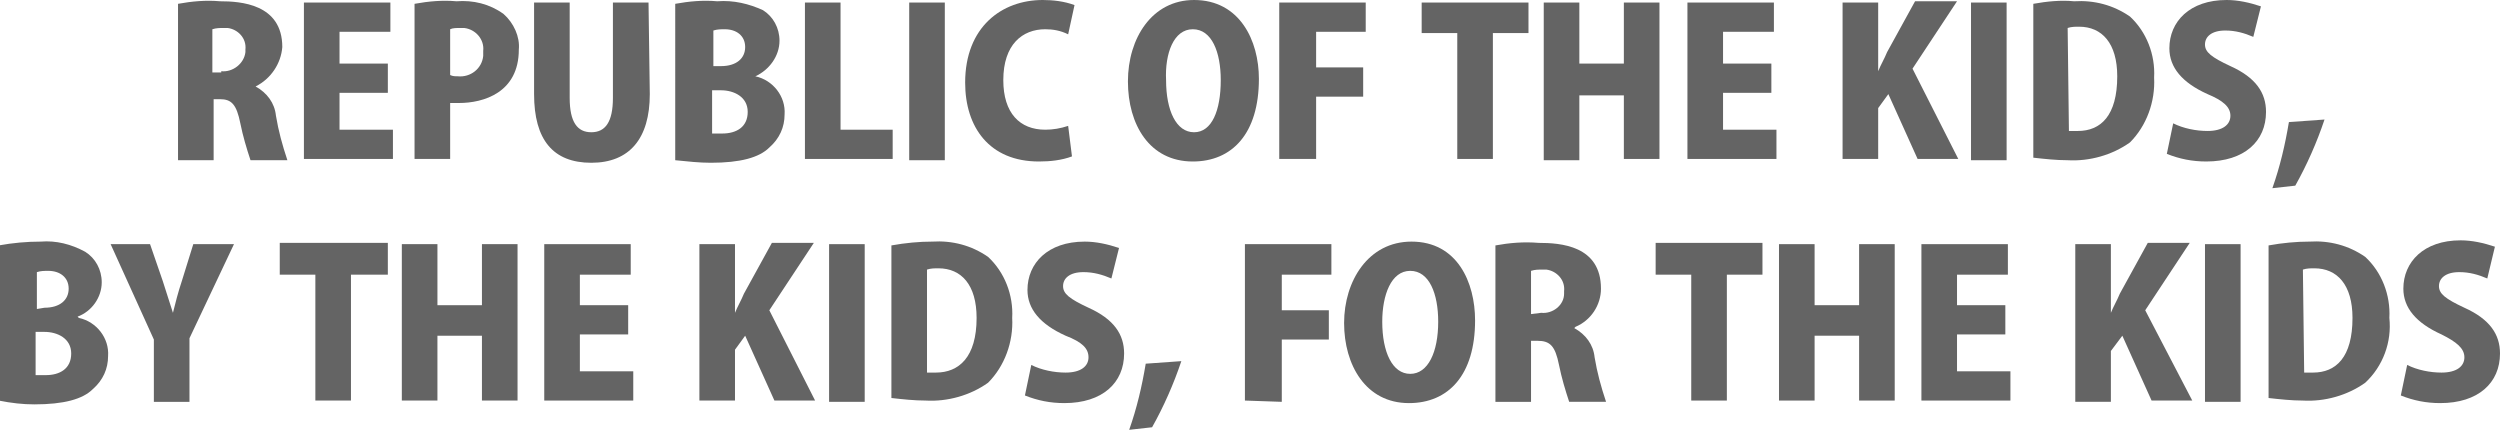 <?xml version="1.0" encoding="utf-8"?>
<!-- Generator: Adobe Illustrator 21.1.0, SVG Export Plug-In . SVG Version: 6.00 Build 0)  -->
<svg version="1.1" id="レイヤー_1" xmlns="http://www.w3.org/2000/svg" xmlns:xlink="http://www.w3.org/1999/xlink" x="0px"
	 y="0px" viewBox="0 0 196.6 33.8" style="enable-background:new 0 0 196.6 33.8;" xml:space="preserve">
<style type="text/css">
	.st0{fill:#646464;}
</style>
<title>THE KIDS</title>
<g id="ds">
	<path class="st0" d="M20.1,6.8c0.9,0.5,1.5,1.3,1.6,2.3c0.2,1.2,0.5,2.3,0.9,3.5h-2.9c-0.3-0.9-0.6-1.9-0.8-2.9
		c-0.3-1.5-0.7-1.9-1.6-1.9h-0.5v4.8h-2.8V0.3c1.1-0.2,2.2-0.3,3.3-0.2c1.6,0,4.9,0.2,4.9,3.6C22.1,5,21.3,6.2,20.1,6.8L20.1,6.8z
		 M17.4,5.6c0.9,0.1,1.8-0.6,1.9-1.5c0-0.1,0-0.2,0-0.2c0.1-0.9-0.6-1.6-1.4-1.7c-0.1,0-0.2,0-0.3,0c-0.3,0-0.6,0-0.9,0.1v3.4H17.4z
		"/>
	<path class="st0" d="M30.9,12.5h-7V0.2h6.8v2.3h-4V5h3.8v2.3h-3.8v2.9h4.2V12.5z"/>
	<path class="st0" d="M32.6,0.3c1.1-0.2,2.2-0.3,3.3-0.2c1.3-0.1,2.6,0.2,3.7,1c0.8,0.7,1.3,1.8,1.2,2.8c0,3.4-2.8,4.2-4.7,4.2
		c-0.3,0-0.5,0-0.7,0v4.4h-2.8L32.6,0.3z M35.4,5.9C35.6,6,35.8,6,36,6c1,0.1,1.9-0.6,2-1.6c0-0.1,0-0.3,0-0.4
		c0.1-0.9-0.6-1.7-1.5-1.8c-0.1,0-0.2,0-0.3,0c-0.3,0-0.6,0-0.8,0.1L35.4,5.9z"/>
	<path class="st0" d="M51.1,7.4c0,3.5-1.6,5.4-4.6,5.4s-4.5-1.8-4.5-5.4V0.2h2.8v7.5c0,1.9,0.6,2.7,1.7,2.7s1.7-0.8,1.7-2.7V0.2h2.8
		L51.1,7.4z"/>
	<path class="st0" d="M59.4,6c1.4,0.3,2.4,1.6,2.3,3c0,1-0.4,1.9-1.2,2.6c-0.8,0.8-2.3,1.2-4.6,1.2c-0.9,0-1.8-0.1-2.8-0.2V0.3
		c1.1-0.2,2.2-0.3,3.3-0.2C57.7,0,58.9,0.3,60,0.8c0.8,0.5,1.3,1.4,1.3,2.4C61.3,4.4,60.5,5.5,59.4,6L59.4,6z M56.7,5.2
		c1.2,0,1.9-0.6,1.9-1.5s-0.7-1.4-1.6-1.4c-0.3,0-0.6,0-0.9,0.1v2.8L56.7,5.2z M56,10.5c0.3,0,0.5,0,0.8,0c1.1,0,2-0.5,2-1.7
		s-1.1-1.7-2.1-1.7H56V10.5z"/>
	<path class="st0" d="M70.2,12.5h-6.9V0.2h2.8v10h4.1L70.2,12.5z"/>
	<path class="st0" d="M71.5,0.2h2.8v12.4h-2.8V0.2z"/>
	<path class="st0" d="M84.3,12.3c-0.8,0.3-1.7,0.4-2.6,0.4c-3.9,0-5.8-2.7-5.8-6.2C75.9,2.1,78.8,0,82,0c0.8,0,1.7,0.1,2.5,0.4
		l-0.5,2.3c-0.6-0.3-1.2-0.4-1.8-0.4c-1.8,0-3.3,1.2-3.3,4c0,2.6,1.3,3.9,3.3,3.9c0.6,0,1.2-0.1,1.8-0.3L84.3,12.3z"/>
	<path class="st0" d="M99,6.2c0,4.3-2.1,6.5-5.2,6.5c-3.4,0-5.1-2.9-5.1-6.3S90.6,0,93.9,0C97.5,0,99,3.2,99,6.2z M91.7,6.3
		c0,2.4,0.8,4.1,2.2,4.1S96,8.7,96,6.3c0-2.2-0.7-4-2.2-4S91.6,4.2,91.7,6.3L91.7,6.3z"/>
	<path class="st0" d="M100.6,12.5V0.2h6.8v2.3h-3.9v2.8h3.7v2.3h-3.7v4.9L100.6,12.5z"/>
	<path class="st0" d="M120.2,2.6h-2.8v9.9h-2.8V2.6h-2.8V0.2h8.4L120.2,2.6z"/>
	<path class="st0" d="M130.5,12.5h-2.8V7.5h-3.5v5.1h-2.8V0.2h2.8V5h3.5V0.2h2.8V12.5z"/>
	<path class="st0" d="M139.7,12.5h-7V0.2h6.8v2.3h-4V5h3.8v2.3h-3.8v2.9h4.2V12.5z"/>
	<path class="st0" d="M154,12.5h-3.2l-2.3-5.1l-0.8,1.1v4h-2.8V0.2h2.8v5.4l0,0c0.2-0.5,0.5-1,0.7-1.5l2.2-4h3.3l-3.5,5.3L154,12.5z
		"/>
	<path class="st0" d="M155,0.2h2.8v12.4H155V0.2z"/>
	<path class="st0" d="M159.9,0.3c1.1-0.2,2.2-0.3,3.2-0.2c1.6-0.1,3.1,0.3,4.4,1.2c1.3,1.2,2,3,1.9,4.8c0.1,1.9-0.6,3.8-1.9,5.1
		c-1.4,1-3.2,1.5-4.9,1.4c-0.9,0-1.8-0.1-2.7-0.2L159.9,0.3z M162.7,10.3c0.2,0,0.4,0,0.7,0c1.8,0,3.1-1.2,3.1-4.3
		c0-2.6-1.2-3.9-3-3.9c-0.3,0-0.6,0-0.9,0.1L162.7,10.3z"/>
	<path class="st0" d="M177.2,2.9c-0.7-0.3-1.4-0.5-2.2-0.5c-1.1,0-1.6,0.5-1.6,1.1s0.5,1,2,1.7c2,0.9,2.8,2.1,2.8,3.6
		c0,2.3-1.7,3.9-4.7,3.9c-1.1,0-2.1-0.2-3.1-0.6l0.5-2.4c0.8,0.4,1.8,0.6,2.7,0.6c1.2,0,1.8-0.5,1.8-1.2s-0.6-1.2-1.8-1.7
		c-2-0.9-3-2.1-3-3.6c0-2.1,1.6-3.8,4.5-3.8c0.9,0,1.8,0.2,2.7,0.5L177.2,2.9z"/>
	<path class="st0" d="M182.8,9.4c-0.6,1.8-1.4,3.6-2.3,5.2l-1.8,0.2c0.6-1.7,1-3.4,1.3-5.2L182.8,9.4z"/>
	<path class="st0" d="M6.2,25c1.4,0.3,2.4,1.6,2.3,3c0,1-0.4,1.9-1.2,2.6c-0.8,0.8-2.3,1.2-4.6,1.2c-0.9,0-1.8-0.1-2.8-0.3V19.3
		c1.1-0.2,2.2-0.3,3.3-0.3c1.2-0.1,2.4,0.2,3.5,0.8c0.8,0.5,1.3,1.4,1.3,2.4c0,1.2-0.8,2.3-1.9,2.7L6.2,25z M3.5,24.2
		c1.2,0,1.9-0.6,1.9-1.5s-0.7-1.4-1.6-1.4c-0.3,0-0.6,0-0.9,0.1v2.9L3.5,24.2z M2.8,29.5c0.3,0,0.5,0,0.8,0c1.1,0,2-0.5,2-1.7
		s-1.1-1.7-2.1-1.7H2.8V29.5z"/>
	<path class="st0" d="M18.4,19.2l-3.5,7.4v5h-2.8v-4.9l-3.4-7.5h3.1l1,2.9c0.3,0.9,0.5,1.6,0.8,2.5l0,0c0.2-0.8,0.4-1.6,0.7-2.5
		l0.9-2.9H18.4z"/>
	<path class="st0" d="M30.4,21.6h-2.8v9.9h-2.8v-9.9h-2.8v-2.5h8.5V21.6z"/>
	<path class="st0" d="M40.7,31.5h-2.8v-5.1h-3.5v5.1h-2.8V19.2h2.8V24h3.5v-4.8h2.8L40.7,31.5z"/>
	<path class="st0" d="M49.8,31.5h-7V19.2h6.8v2.4h-4V24h3.8v2.3h-3.8v2.9h4.2L49.8,31.5z"/>
	<path class="st0" d="M64.1,31.5h-3.2l-2.3-5.1l-0.8,1.1v4H55V19.2h2.8v5.4l0,0c0.2-0.5,0.5-1,0.7-1.5l2.2-4H64l-3.5,5.3L64.1,31.5z
		"/>
	<path class="st0" d="M65.2,19.2H68v12.4h-2.8V19.2z"/>
	<path class="st0" d="M70.1,19.3c1.1-0.2,2.2-0.3,3.2-0.3c1.6-0.1,3.1,0.3,4.4,1.2c1.3,1.2,2,3,1.9,4.8c0.1,1.9-0.6,3.8-1.9,5.1
		c-1.4,1-3.2,1.5-4.9,1.4c-0.9,0-1.8-0.1-2.7-0.2L70.1,19.3z M72.9,29.3c0.2,0,0.4,0,0.7,0c1.8,0,3.2-1.2,3.2-4.3
		c0-2.6-1.2-3.9-3-3.9c-0.3,0-0.6,0-0.9,0.1L72.9,29.3z"/>
	<path class="st0" d="M87.4,21.9c-0.7-0.3-1.4-0.5-2.2-0.5c-1.1,0-1.6,0.5-1.6,1.1s0.5,1,2,1.7c2,0.9,2.8,2.1,2.8,3.6
		c0,2.3-1.7,3.9-4.7,3.9c-1.1,0-2.1-0.2-3.1-0.6l0.5-2.4c0.8,0.4,1.8,0.6,2.7,0.6c1.2,0,1.8-0.5,1.8-1.2s-0.5-1.2-1.8-1.7
		c-2-0.9-3-2.1-3-3.6c0-2.1,1.6-3.8,4.5-3.8c0.9,0,1.8,0.2,2.7,0.5L87.4,21.9z"/>
	<path class="st0" d="M92.9,28.4c-0.6,1.8-1.4,3.6-2.3,5.2l-1.8,0.2c0.6-1.7,1-3.4,1.3-5.2L92.9,28.4z"/>
	<path class="st0" d="M97.9,31.5V19.2h6.8v2.4h-3.9v2.8h3.7v2.3h-3.7v4.9L97.9,31.5z"/>
	<path class="st0" d="M116,25.2c0,4.3-2.1,6.5-5.2,6.5c-3.4,0-5.1-3-5.1-6.3s1.9-6.4,5.3-6.4C114.6,19,116,22.2,116,25.2z
		 M108.7,25.3c0,2.4,0.8,4.1,2.2,4.1s2.2-1.7,2.2-4.1c0-2.2-0.7-4-2.2-4S108.7,23.2,108.7,25.3L108.7,25.3z"/>
	<path class="st0" d="M123.8,25.8c0.9,0.5,1.5,1.3,1.6,2.3c0.2,1.2,0.5,2.3,0.9,3.5h-2.9c-0.3-0.9-0.6-1.9-0.8-2.9
		c-0.3-1.5-0.7-1.9-1.7-1.9h-0.5v4.8h-2.8V19.3c1.1-0.2,2.2-0.3,3.4-0.2c1.7,0,4.9,0.2,4.9,3.6c0,1.3-0.8,2.5-2,3L123.8,25.8z
		 M121.2,24.6c0.9,0.1,1.8-0.6,1.8-1.5c0-0.1,0-0.1,0-0.2c0.1-0.9-0.6-1.6-1.4-1.7c-0.1,0-0.2,0-0.3,0c-0.3,0-0.6,0-0.9,0.1v3.4
		L121.2,24.6z"/>
	<path class="st0" d="M138.6,21.6h-2.8v9.9H133v-9.9h-2.8v-2.5h8.4L138.6,21.6z"/>
	<path class="st0" d="M149,31.5h-2.8v-5.1h-3.5v5.1h-2.8V19.2h2.8V24h3.5v-4.8h2.8V31.5z"/>
	<path class="st0" d="M158.1,31.5h-7V19.2h6.8v2.4h-4V24h3.8v2.3h-3.8v2.9h4.2V31.5z"/>
	<path class="st0" d="M172.4,31.5h-3.2l-2.3-5.1l-0.9,1.2v4h-2.8V19.2h2.8v5.4l0,0c0.2-0.5,0.5-1,0.7-1.5l2.2-4h3.3l-3.5,5.3
		L172.4,31.5z"/>
	<path class="st0" d="M173.4,19.2h2.8v12.4h-2.8V19.2z"/>
	<path class="st0" d="M178.4,19.3c1.1-0.2,2.2-0.3,3.2-0.3c1.6-0.1,3.1,0.3,4.4,1.2c1.3,1.2,2,3,1.9,4.8c0.2,1.9-0.5,3.8-1.9,5.1
		c-1.4,1-3.2,1.5-4.9,1.4c-0.9,0-1.8-0.1-2.7-0.2L178.4,19.3z M181.2,29.3c0.2,0,0.4,0,0.7,0c1.8,0,3.1-1.2,3.1-4.3
		c0-2.6-1.2-3.9-3-3.9c-0.3,0-0.6,0-0.9,0.1L181.2,29.3z"/>
	<path class="st0" d="M195.6,21.9c-0.7-0.3-1.4-0.5-2.2-0.5c-1.1,0-1.6,0.5-1.6,1.1s0.5,1,2,1.7c2,0.9,2.8,2.1,2.8,3.6
		c0,2.3-1.7,3.9-4.7,3.9c-1.1,0-2.1-0.2-3.1-0.6l0.5-2.4c0.8,0.4,1.8,0.6,2.7,0.6c1.2,0,1.8-0.5,1.8-1.2s-0.6-1.2-1.8-1.8
		c-2-0.9-3-2.1-3-3.6c0-2.1,1.6-3.8,4.5-3.8c0.9,0,1.8,0.2,2.7,0.5L195.6,21.9z"/>
</g>
</svg>
